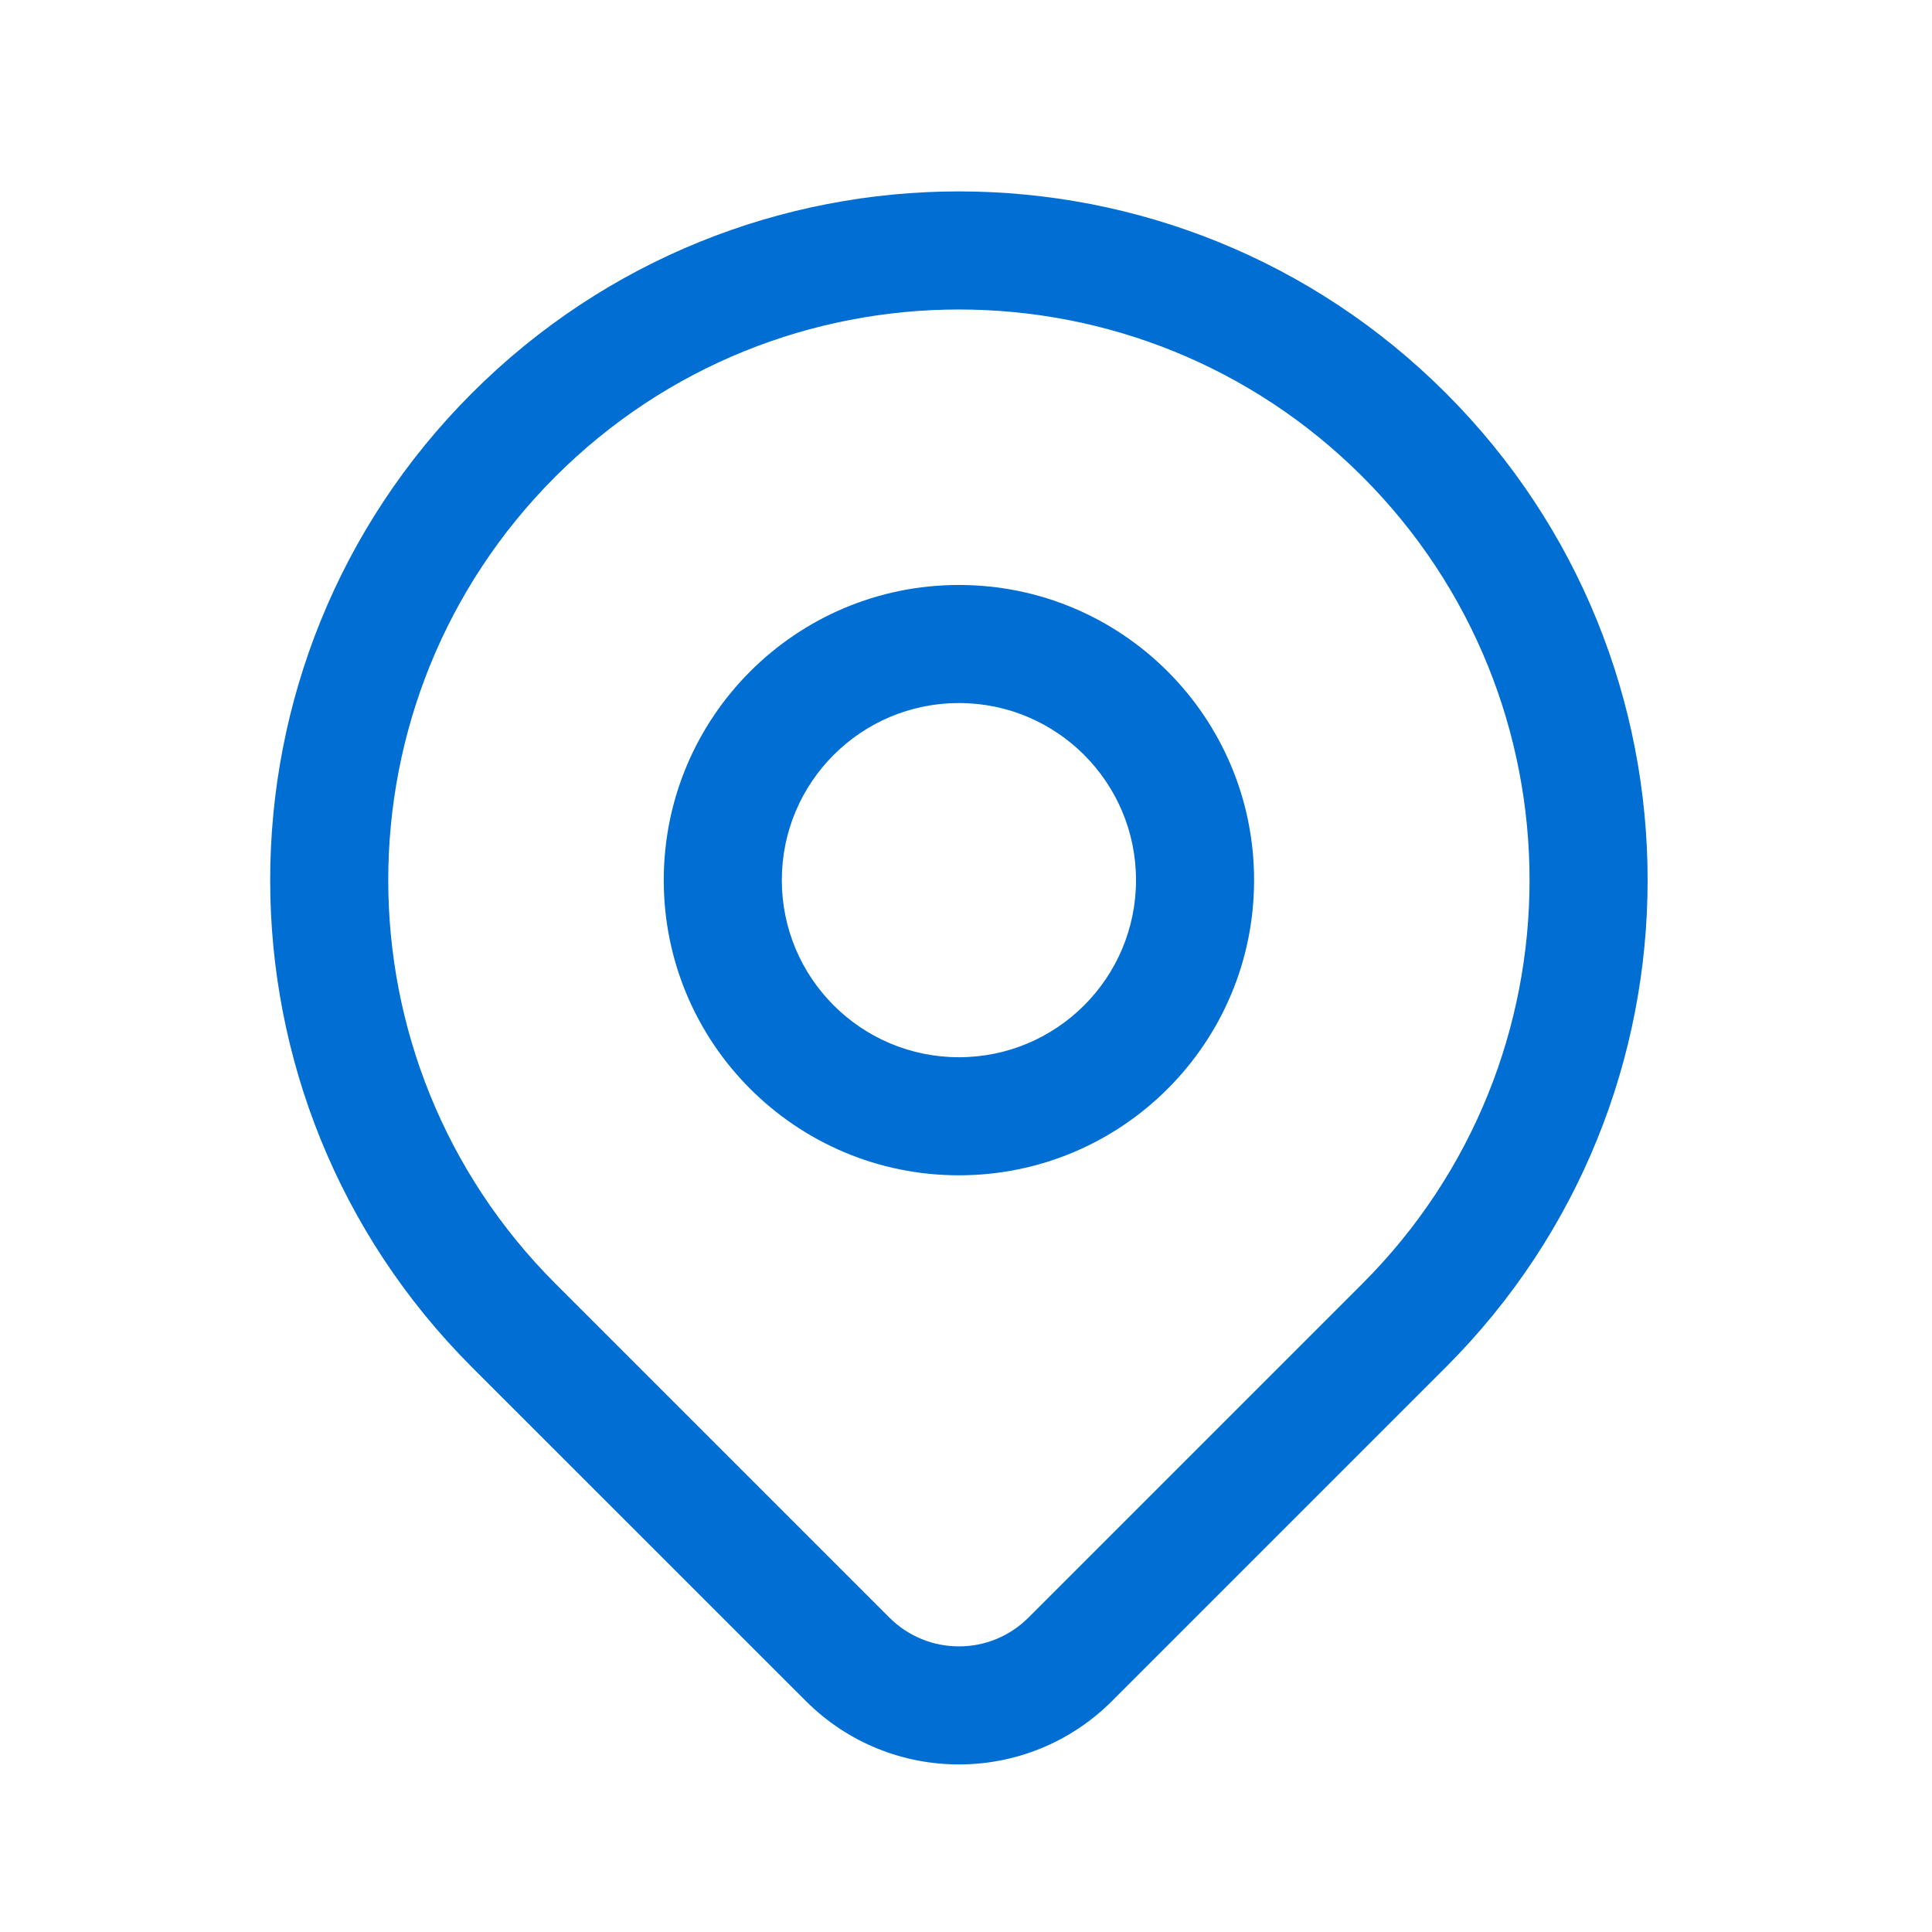 <?xml version="1.0" encoding="UTF-8"?>
<svg xmlns="http://www.w3.org/2000/svg" width="45" height="45" viewBox="0 0 45 45" fill="none">
  <path fill-rule="evenodd" clip-rule="evenodd" d="M10.992 9.157C4.727 15.421 4.727 25.578 10.991 31.843L18.772 39.622C20.741 41.589 23.93 41.589 25.899 39.622L33.678 31.843C39.943 25.578 39.942 15.421 33.678 9.157C27.413 2.892 17.256 2.892 10.992 9.157ZM31.733 11.101C36.924 16.292 36.924 24.708 31.733 29.899L23.955 37.677C23.06 38.571 21.611 38.571 20.716 37.677L12.936 29.898C7.745 24.708 7.745 16.292 12.936 11.101C18.127 5.911 26.543 5.911 31.733 11.101ZM22.335 13.625C18.538 13.625 15.46 16.703 15.46 20.5C15.46 24.297 18.538 27.375 22.335 27.375C26.132 27.375 29.21 24.297 29.21 20.5C29.21 16.703 26.132 13.625 22.335 13.625ZM22.335 16.375C24.613 16.375 26.46 18.222 26.46 20.5C26.46 22.778 24.613 24.625 22.335 24.625C20.056 24.625 18.21 22.778 18.21 20.5C18.21 18.222 20.056 16.375 22.335 16.375Z" fill="#006ED2"></path>
</svg>
